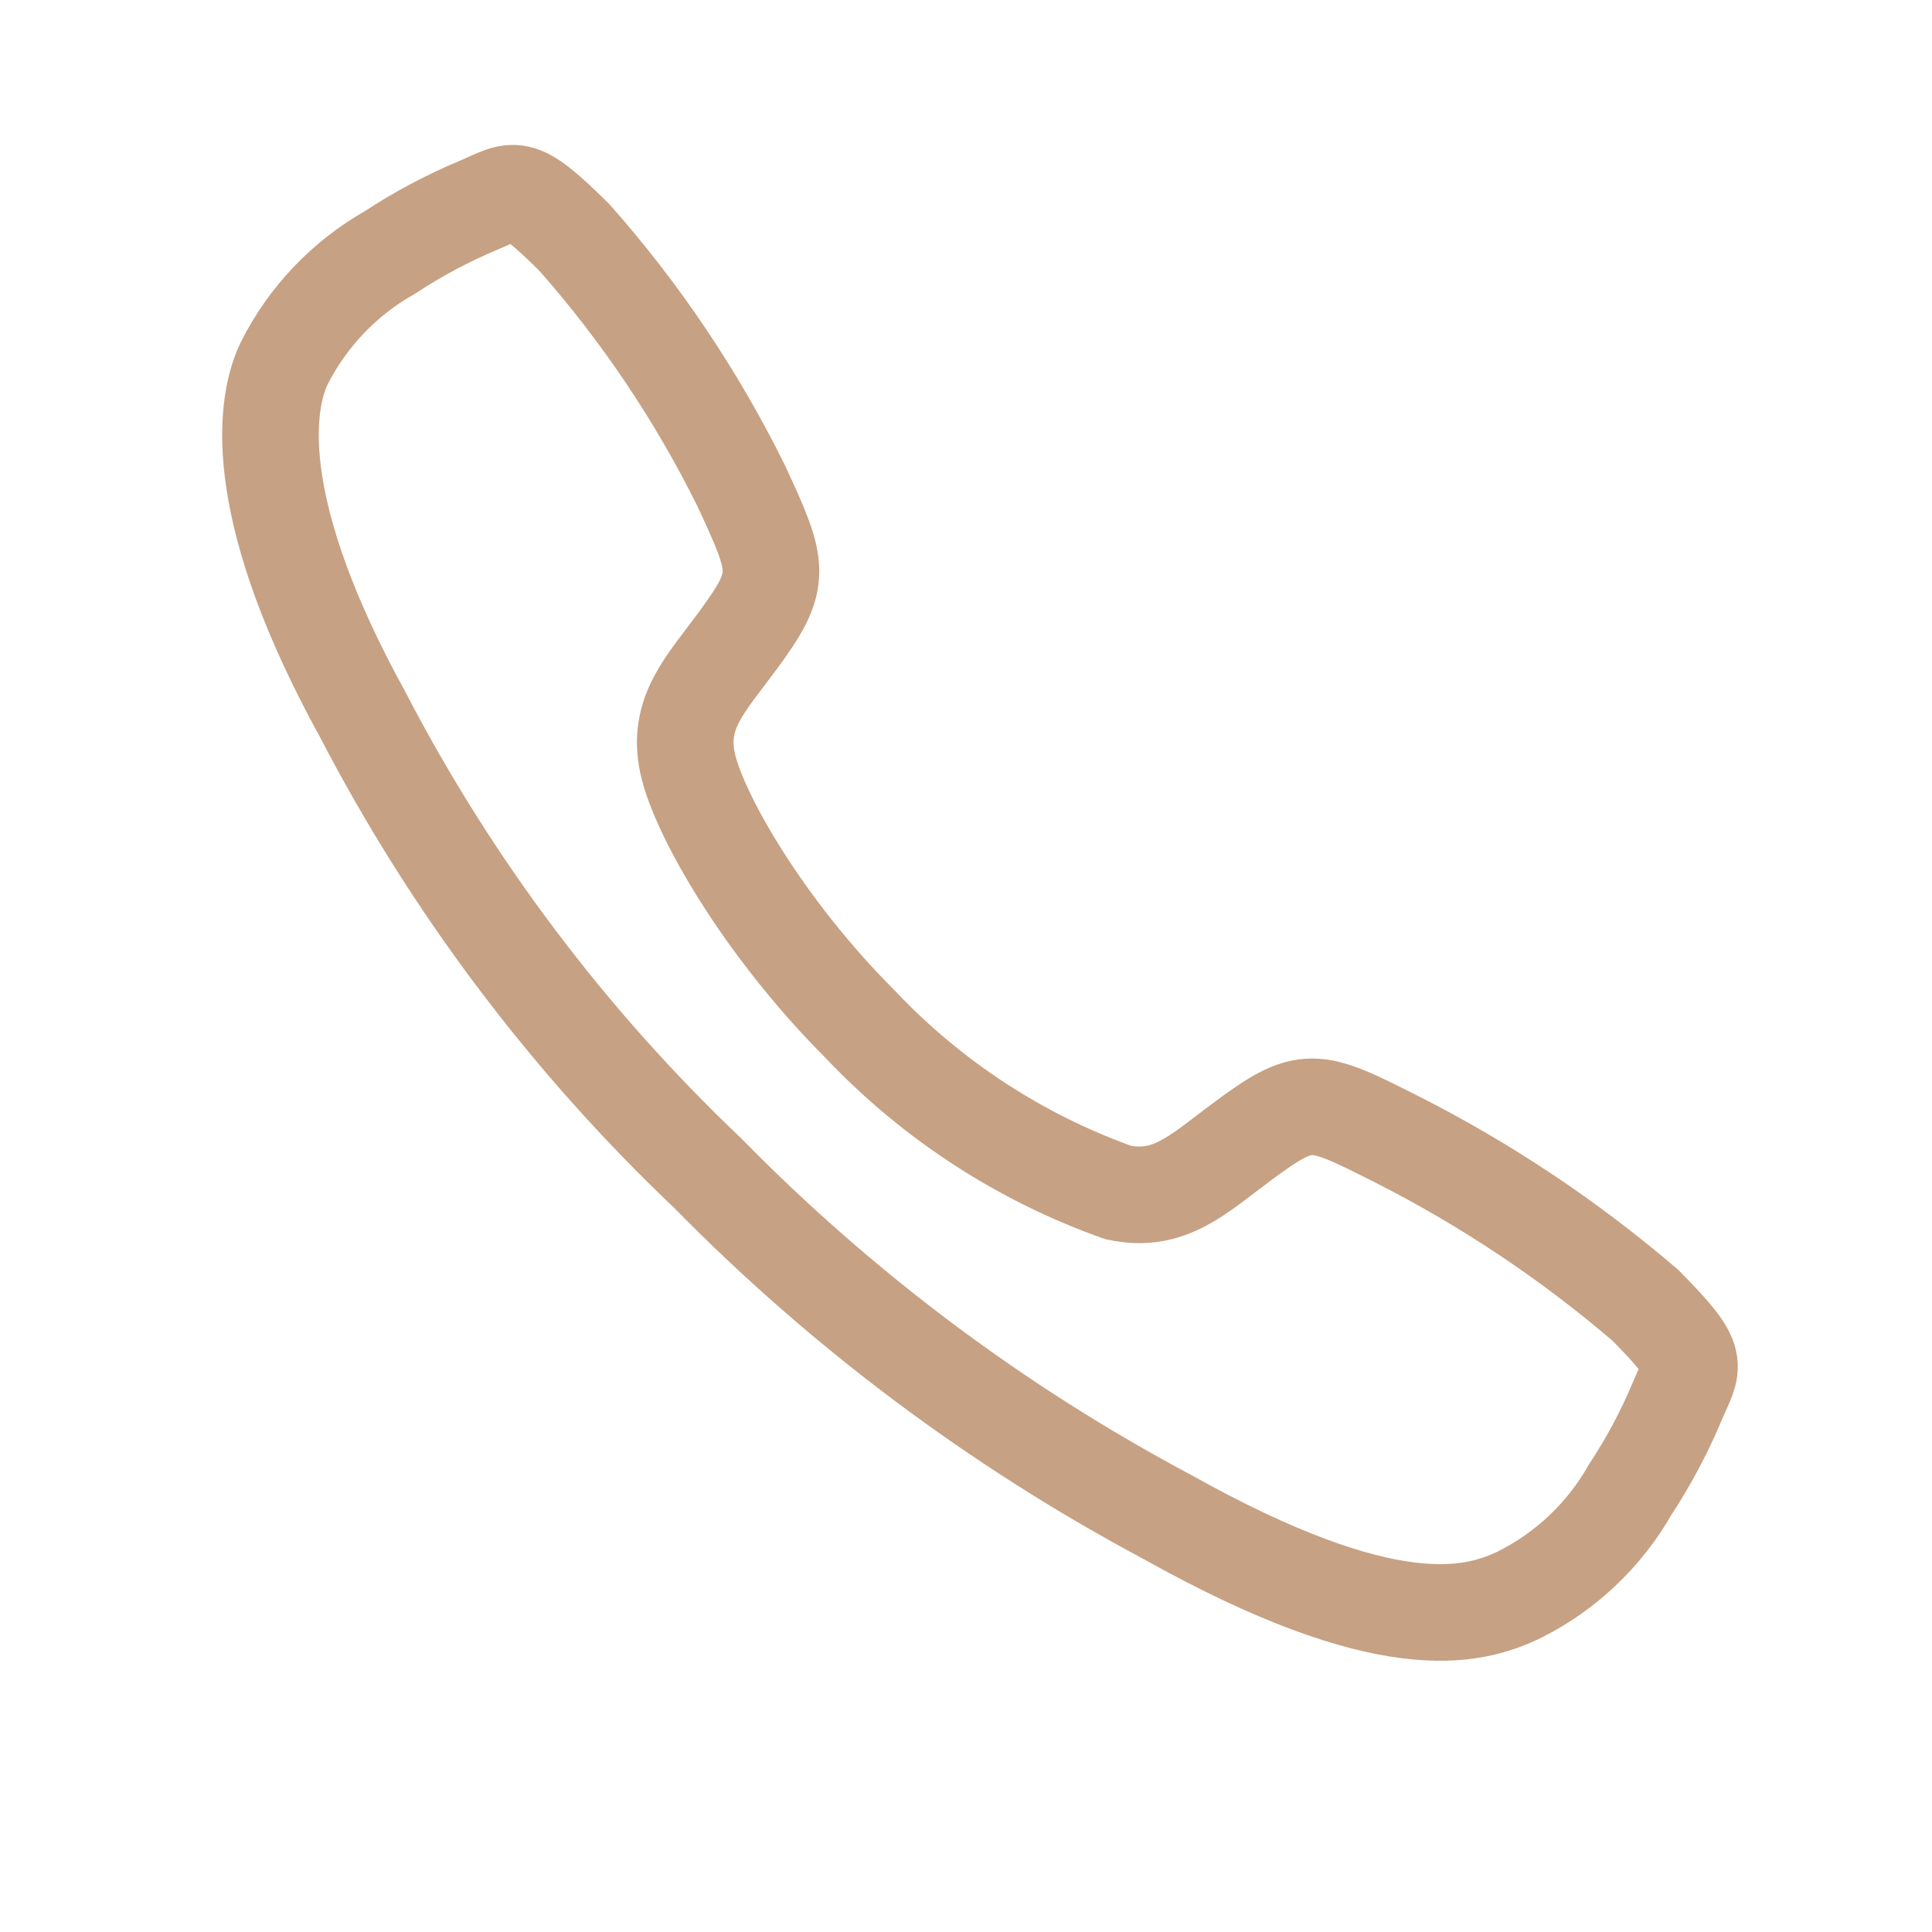 <svg xmlns="http://www.w3.org/2000/svg" fill="none" viewBox="0 0 40 40" height="40" width="40">
<path stroke-miterlimit="10" stroke-width="2" stroke="#C7A183" d="M34.063 27.022C32.488 25.673 30.757 24.518 28.907 23.582C27.191 22.717 27.049 22.647 25.7 23.649C24.8 24.318 24.203 24.916 23.149 24.689C21.117 23.965 19.285 22.769 17.804 21.201C15.804 19.201 14.461 16.849 14.235 15.8C14.01 14.75 14.618 14.159 15.28 13.257C16.214 11.986 16.143 11.774 15.345 10.057C14.426 8.198 13.265 6.469 11.891 4.916C10.678 3.716 10.678 3.929 9.896 4.254C9.26 4.522 8.649 4.847 8.072 5.227C7.127 5.762 6.362 6.566 5.876 7.538C5.438 8.475 5.24 10.672 7.506 14.787C9.343 18.328 11.757 21.538 14.649 24.285C17.439 27.13 20.648 29.531 24.164 31.405C28.738 33.965 30.492 33.468 31.432 33.029C32.407 32.547 33.215 31.785 33.752 30.84C34.132 30.262 34.458 29.651 34.725 29.014C35.051 28.235 35.263 28.235 34.063 27.022Z"></path>
</svg>
